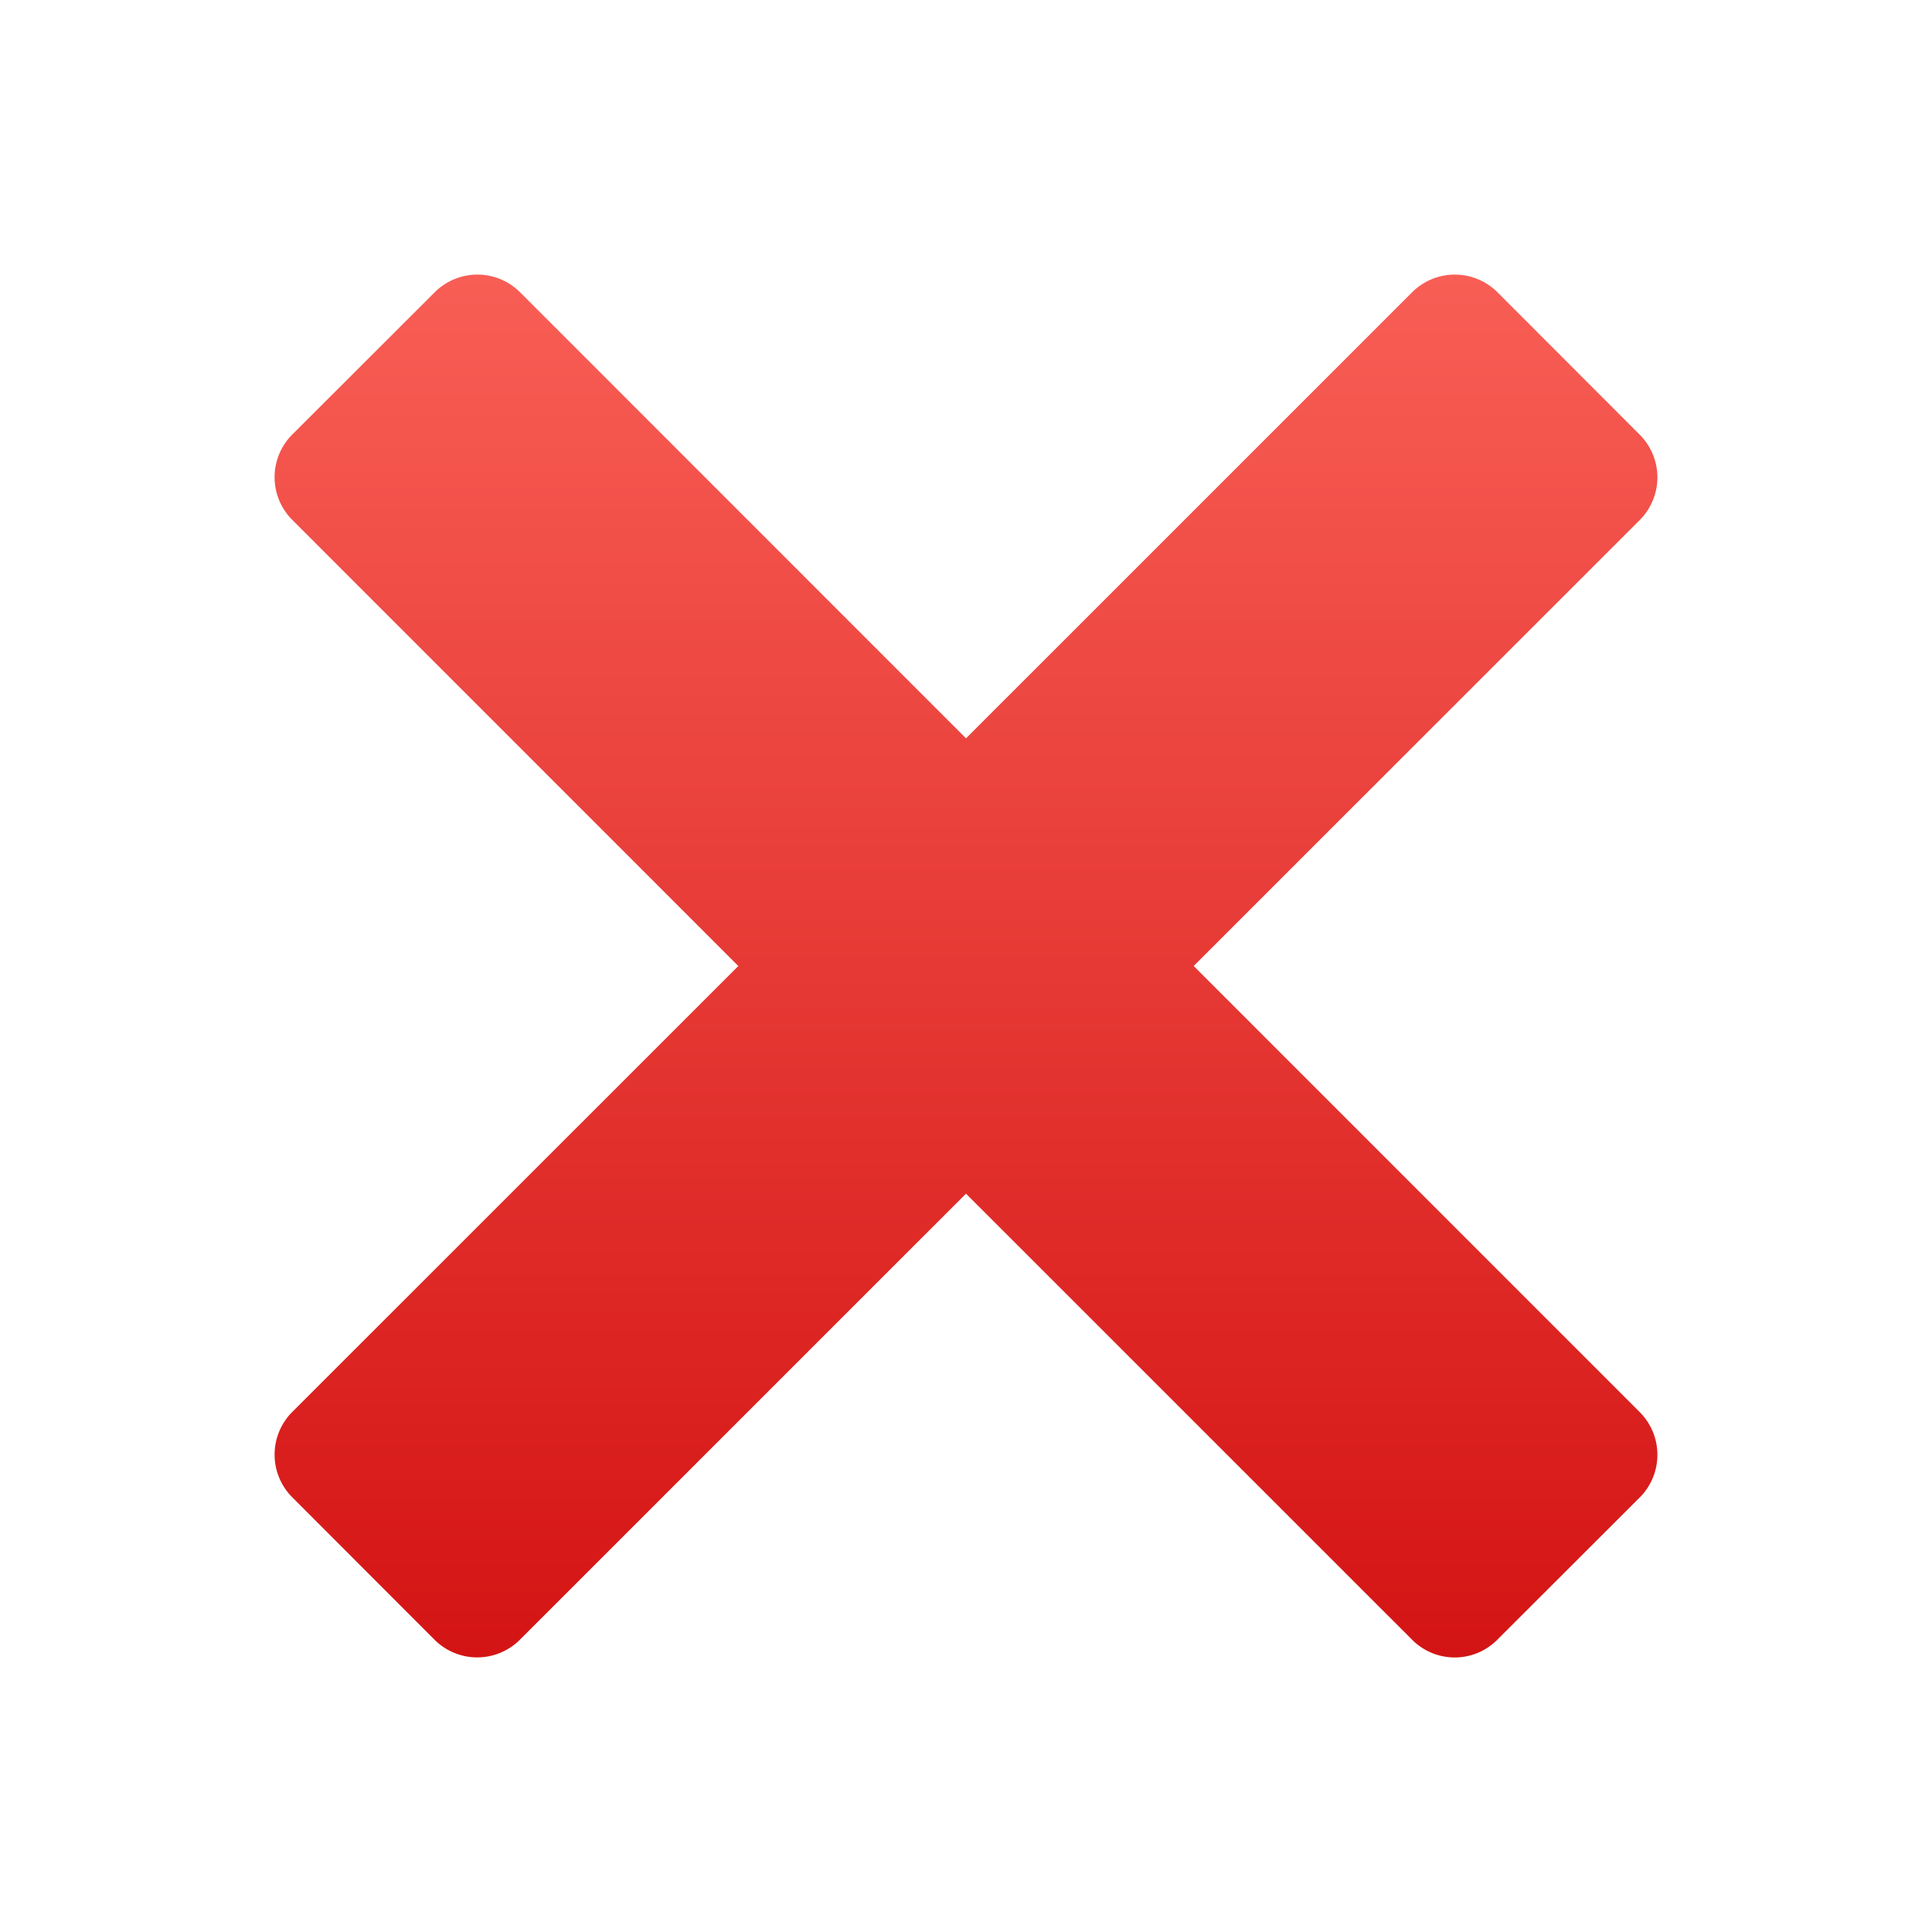 <svg width="32" height="32" fill="none" xmlns="http://www.w3.org/2000/svg"><path d="M24.096 27.453a.997.997 0 01-.707-.294L16 19.771l-7.389 7.388a1 1 0 01-1.414 0L4.841 24.8a1 1 0 010-1.414L12.229 16 4.841 8.611a1 1 0 010-1.414L7.2 4.841a1 1 0 011.414 0L16 12.229l7.389-7.388a1 1 0 011.414 0L27.159 7.2a1 1 0 010 1.414L19.771 16l7.388 7.389a1 1 0 010 1.414L24.8 27.159a.993.993 0 01-.704.294z" fill="url(#prefix__paint0_linear_14187_240)"/><defs><linearGradient id="prefix__paint0_linear_14187_240" x1="16" y1="4.547" x2="16" y2="27.453" gradientUnits="userSpaceOnUse"><stop stop-color="#F85E55"/><stop offset="1" stop-color="#D41414"/></linearGradient></defs></svg>